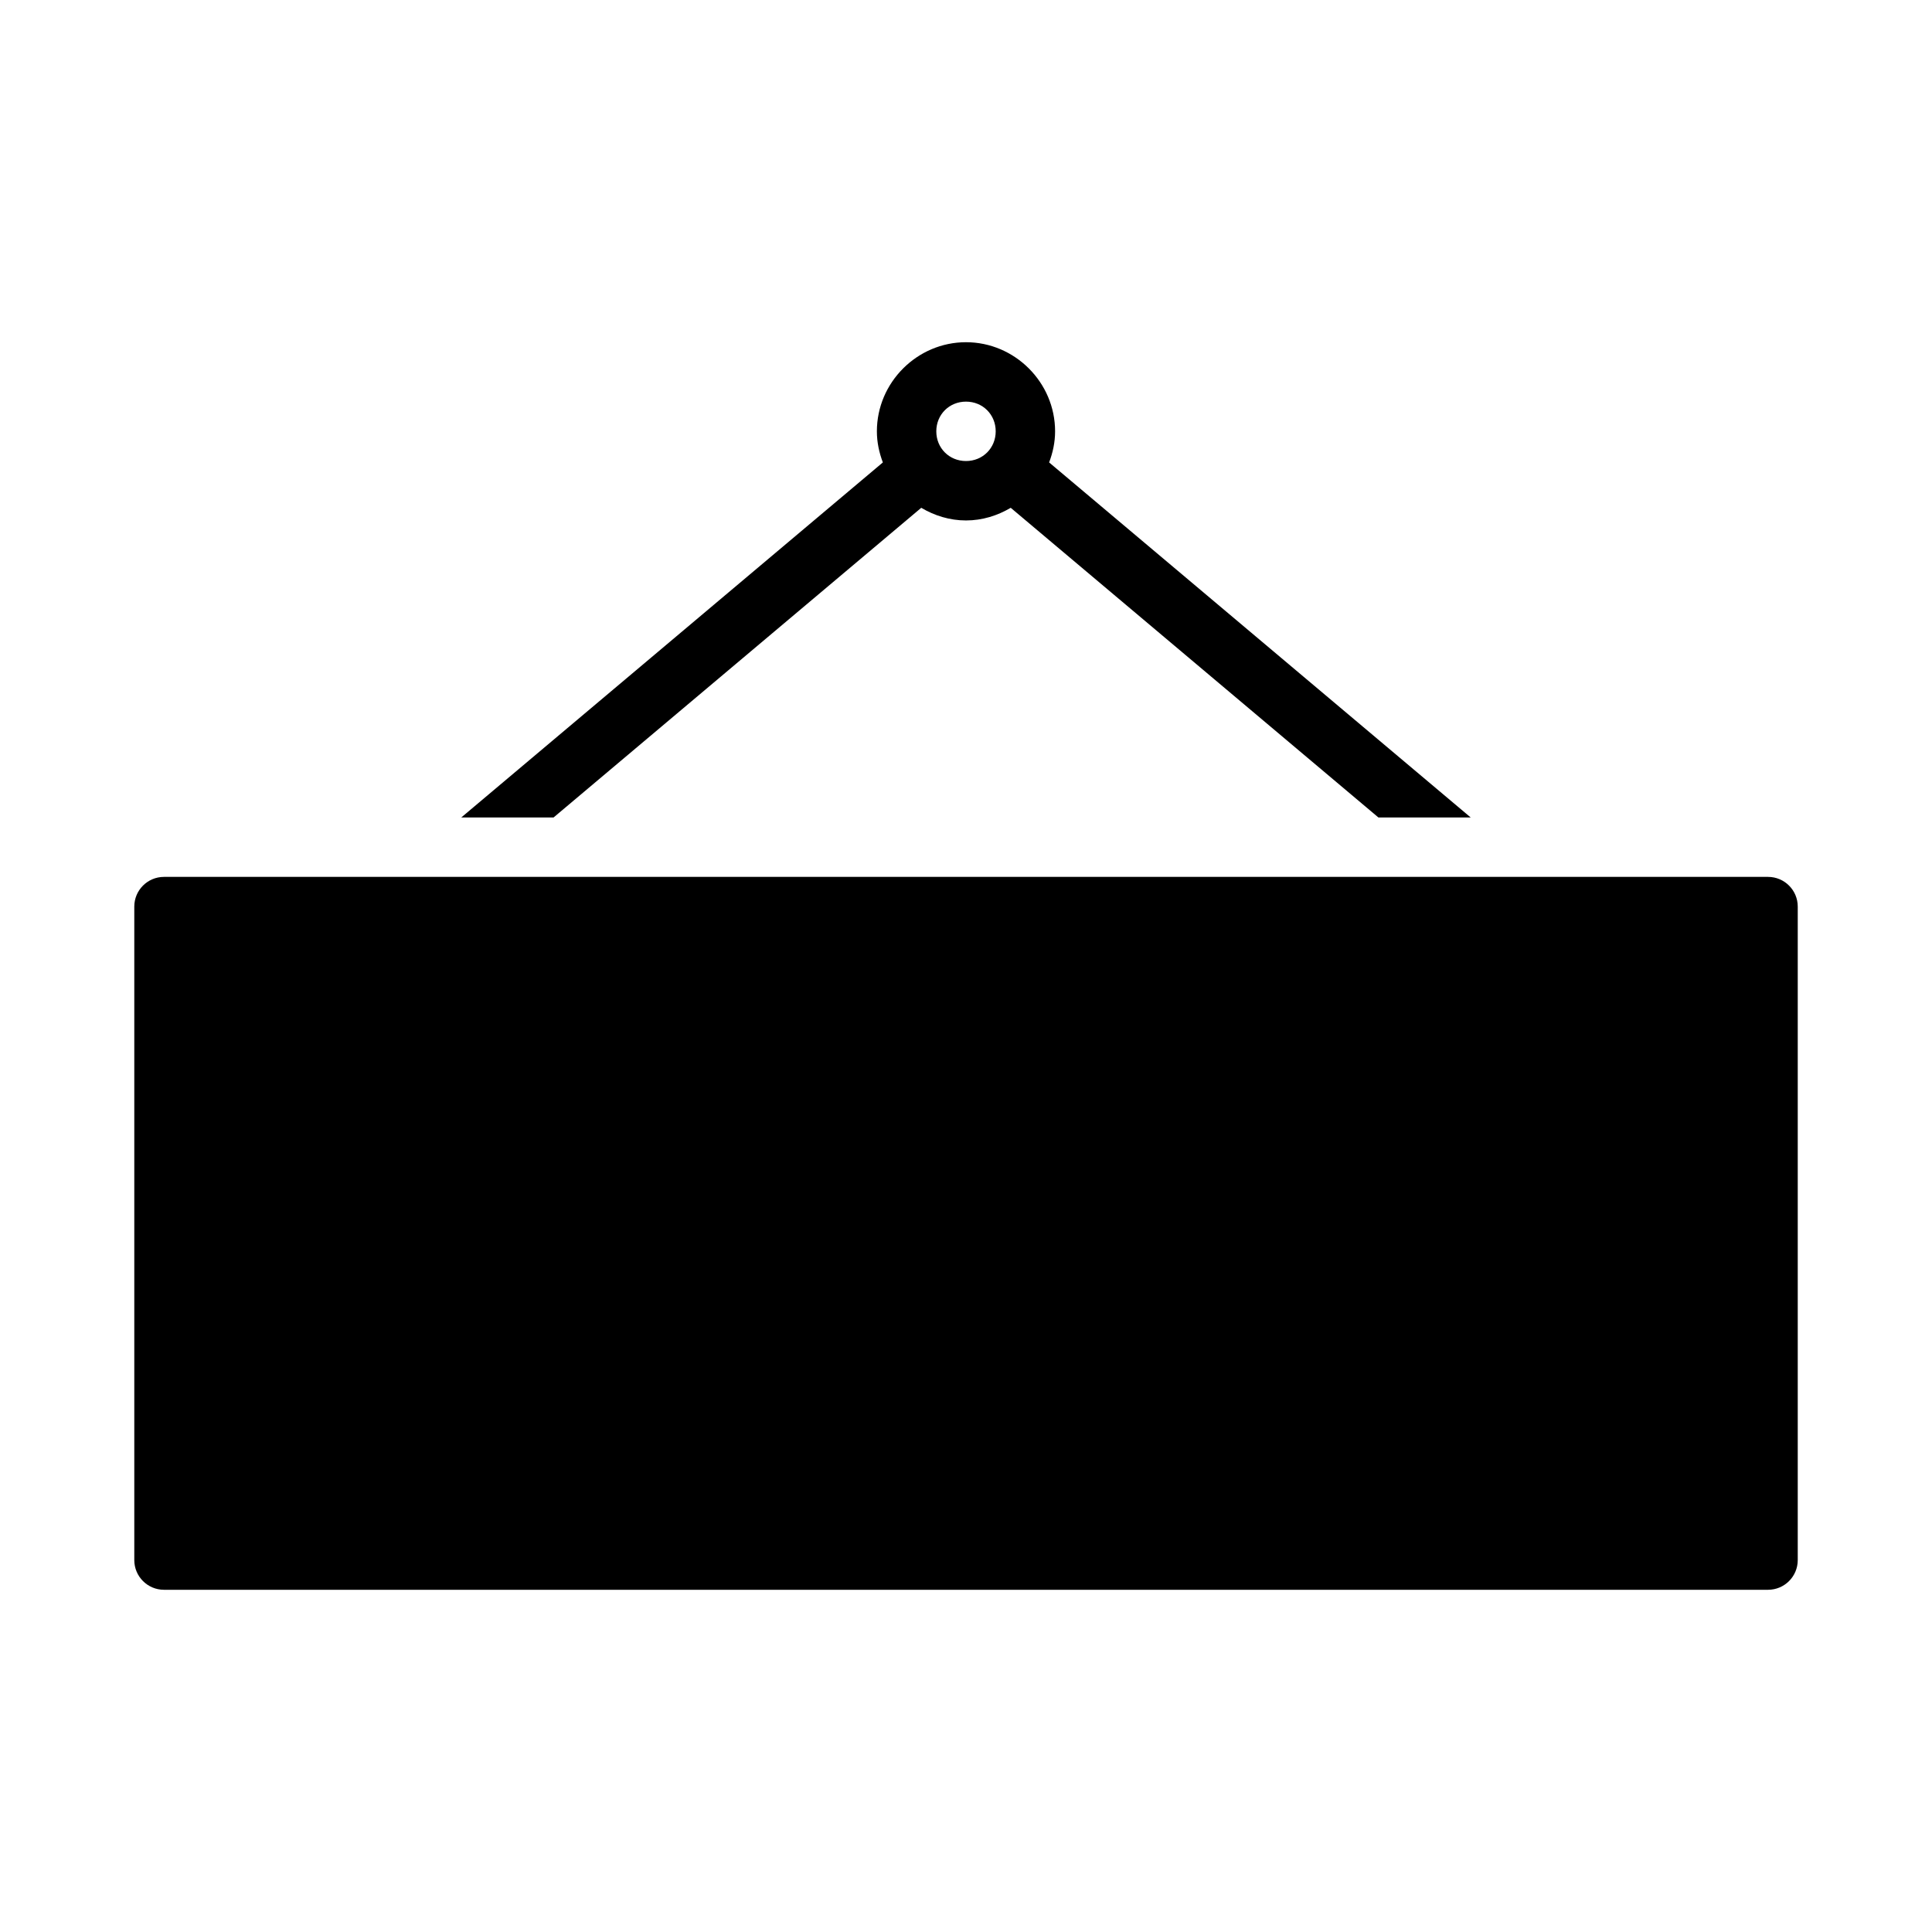<?xml version="1.0" encoding="UTF-8"?>
<!-- Uploaded to: SVG Repo, www.svgrepo.com, Generator: SVG Repo Mixer Tools -->
<svg fill="#000000" width="800px" height="800px" version="1.1" viewBox="144 144 512 512" xmlns="http://www.w3.org/2000/svg">
 <path d="m400 234.69c-12.949 0-23.617 10.668-23.617 23.617 0 2.902 0.605 5.66 1.582 8.242l-111.73 94.094h24.461l97.445-82.07c3.504 2.07 7.523 3.352 11.855 3.352 4.328 0 8.348-1.281 11.855-3.352l97.445 82.07h24.461l-111.73-94.094c0.977-2.578 1.582-5.336 1.582-8.242 0-12.949-10.668-23.617-23.617-23.617zm0 15.746c4.441 0 7.871 3.43 7.871 7.871 0 4.441-3.43 7.871-7.871 7.871s-7.871-3.43-7.871-7.871c0-4.441 3.43-7.871 7.871-7.871zm-212.54 125.95c-4.348 0-7.871 3.523-7.871 7.871v173.18c0 4.348 3.523 7.871 7.871 7.871h425.09c4.348 0 7.871-3.523 7.871-7.871v-173.18c0-4.348-3.523-7.871-7.871-7.871z" fill-rule="evenodd"/>
</svg>
